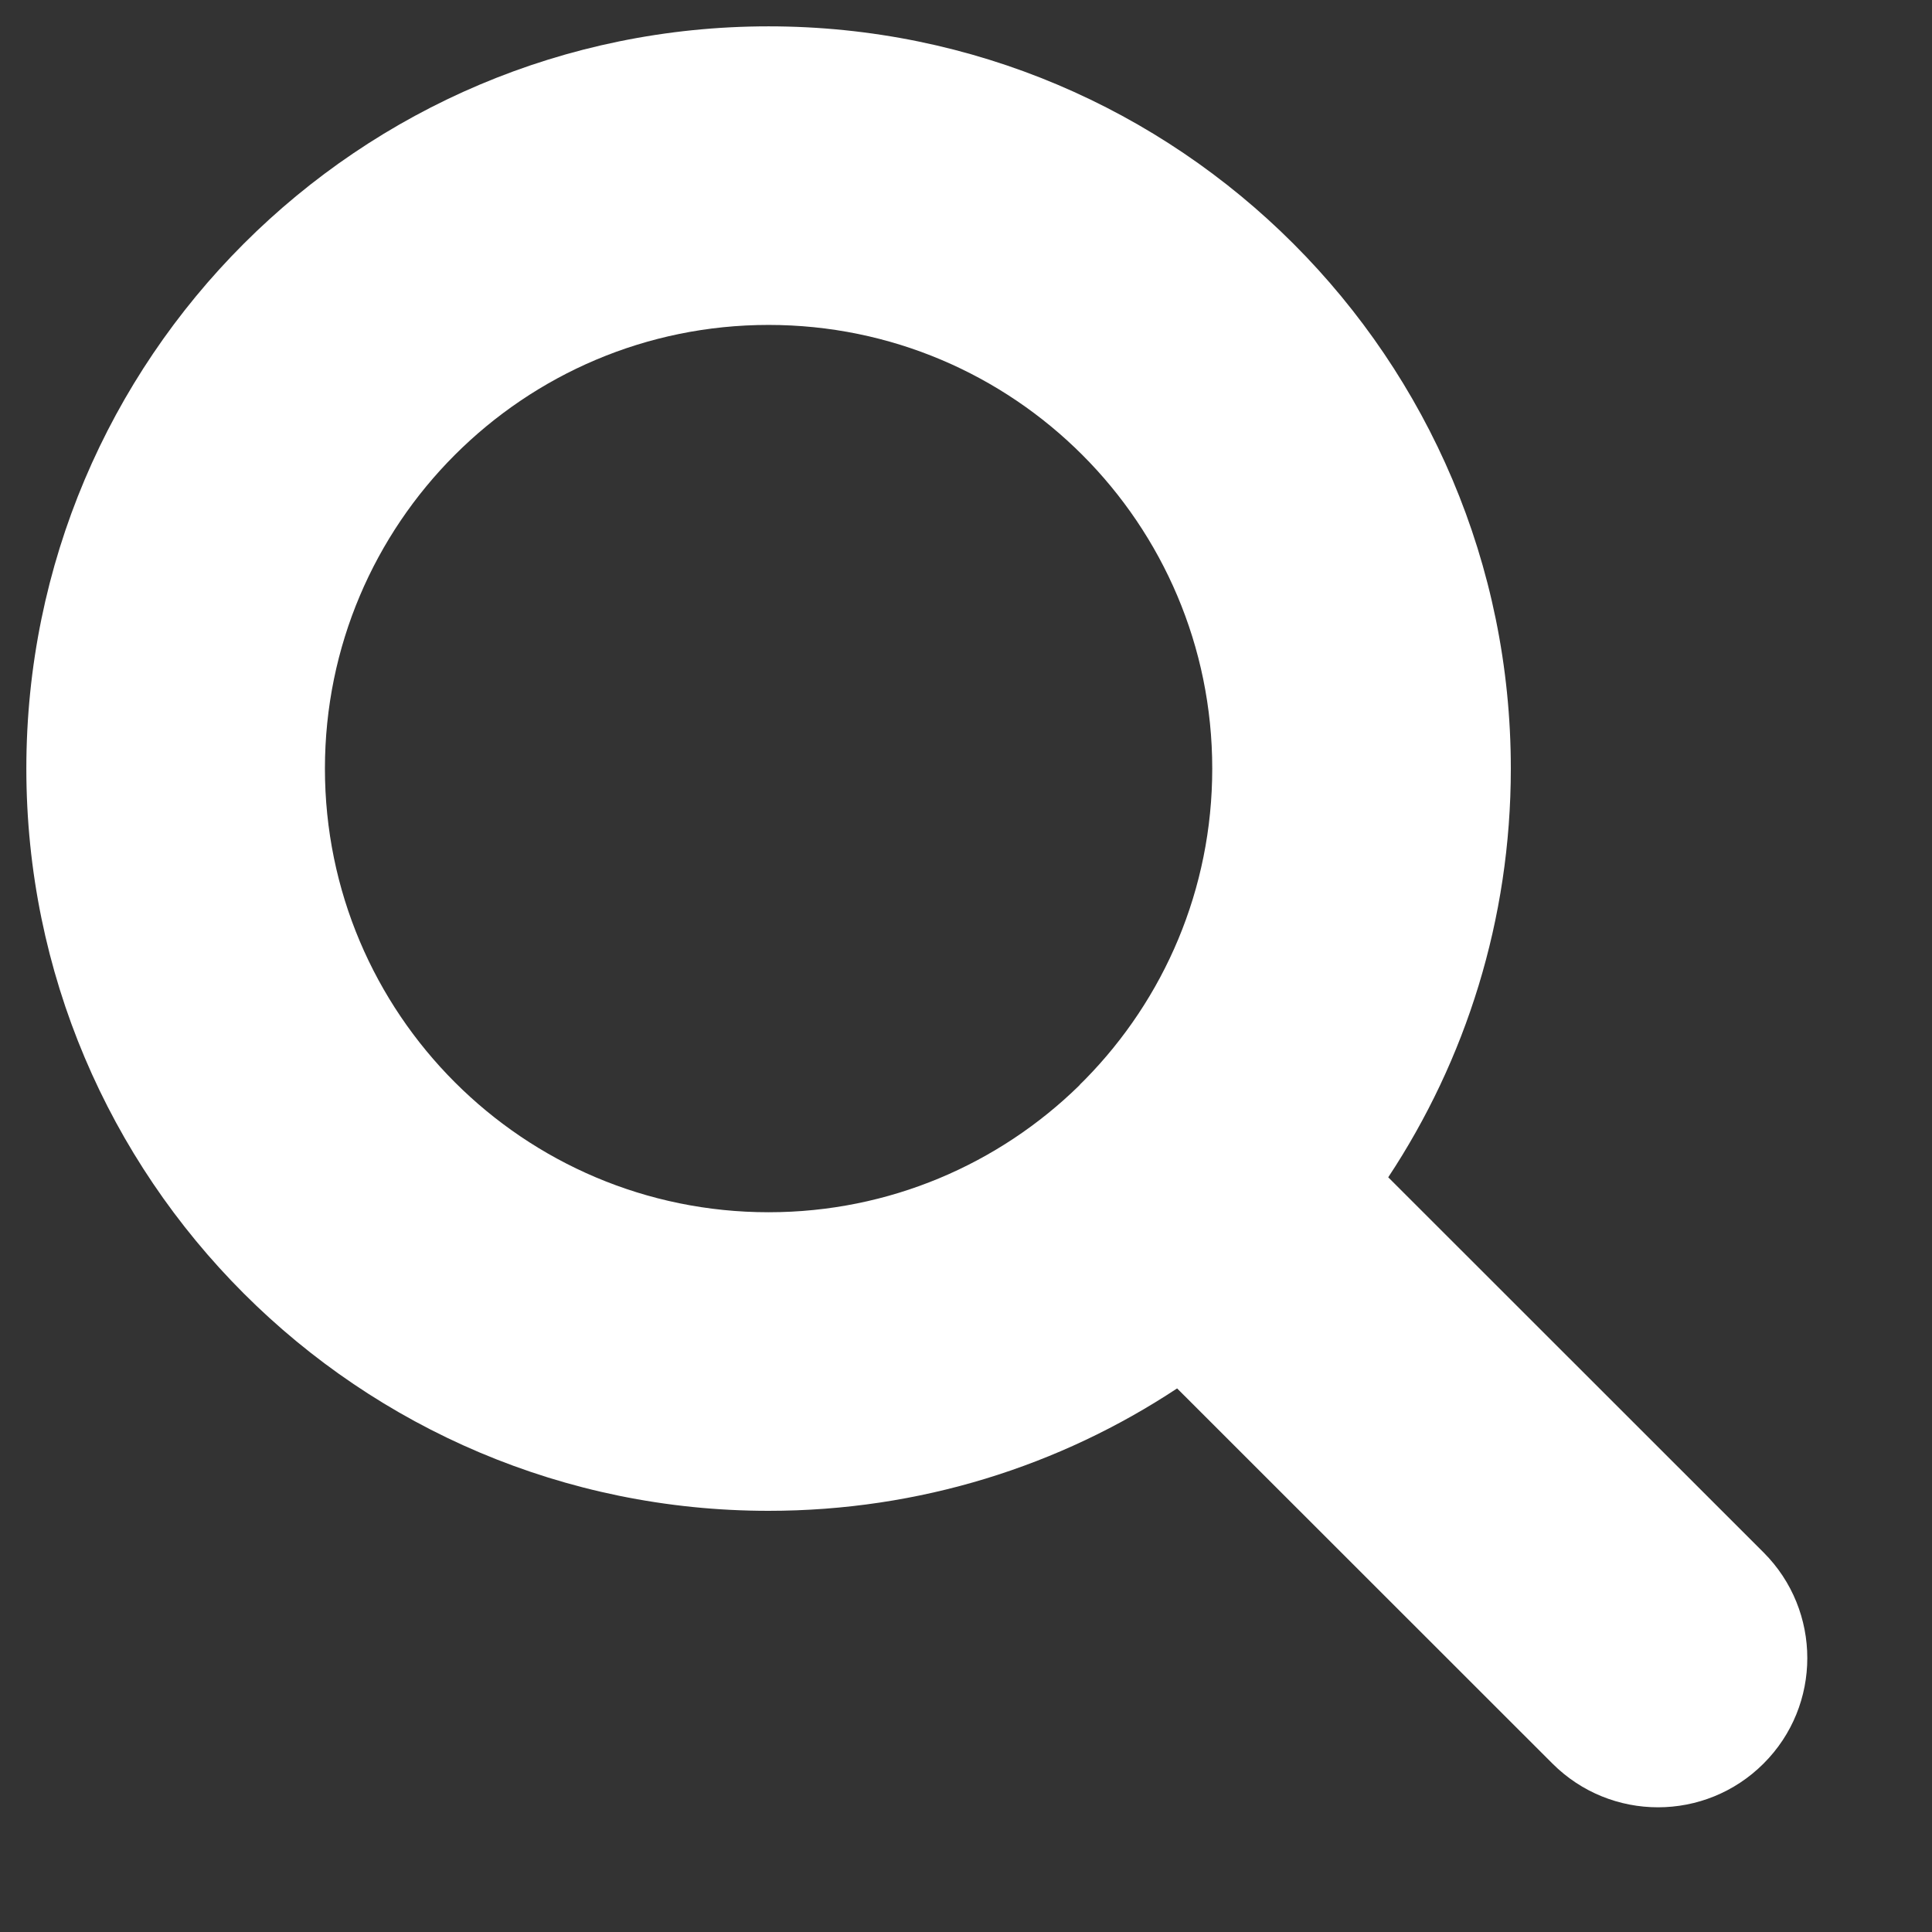 <svg width="11" height="11" viewBox="0 0 11 11" fill="none" xmlns="http://www.w3.org/2000/svg">
<rect x="0" y="0" width="11" height="11" fill="#333333" stroke="none"/>
<path fill-rule="evenodd" clip-rule="evenodd" d="M4.376 1.85C2.981 1.85 1.85 2.981 1.85 4.376C1.85 5.771 2.981 6.902 4.376 6.902C5.064 6.902 5.688 6.627 6.144 6.181C6.149 6.175 6.155 6.168 6.162 6.162C6.168 6.156 6.174 6.15 6.18 6.144C6.627 5.688 6.902 5.065 6.902 4.376C6.902 2.981 5.771 1.85 4.376 1.85ZM7.904 6.703C8.345 6.036 8.602 5.236 8.602 4.376C8.602 2.042 6.71 0.15 4.376 0.15C2.042 0.15 0.15 2.042 0.15 4.376C0.15 6.71 2.042 8.602 4.376 8.602C5.236 8.602 6.035 8.346 6.702 7.905L8.839 10.041C9.171 10.373 9.709 10.373 10.041 10.041C10.373 9.71 10.373 9.171 10.041 8.839L7.904 6.703Z" fill="white"/>
</svg>
